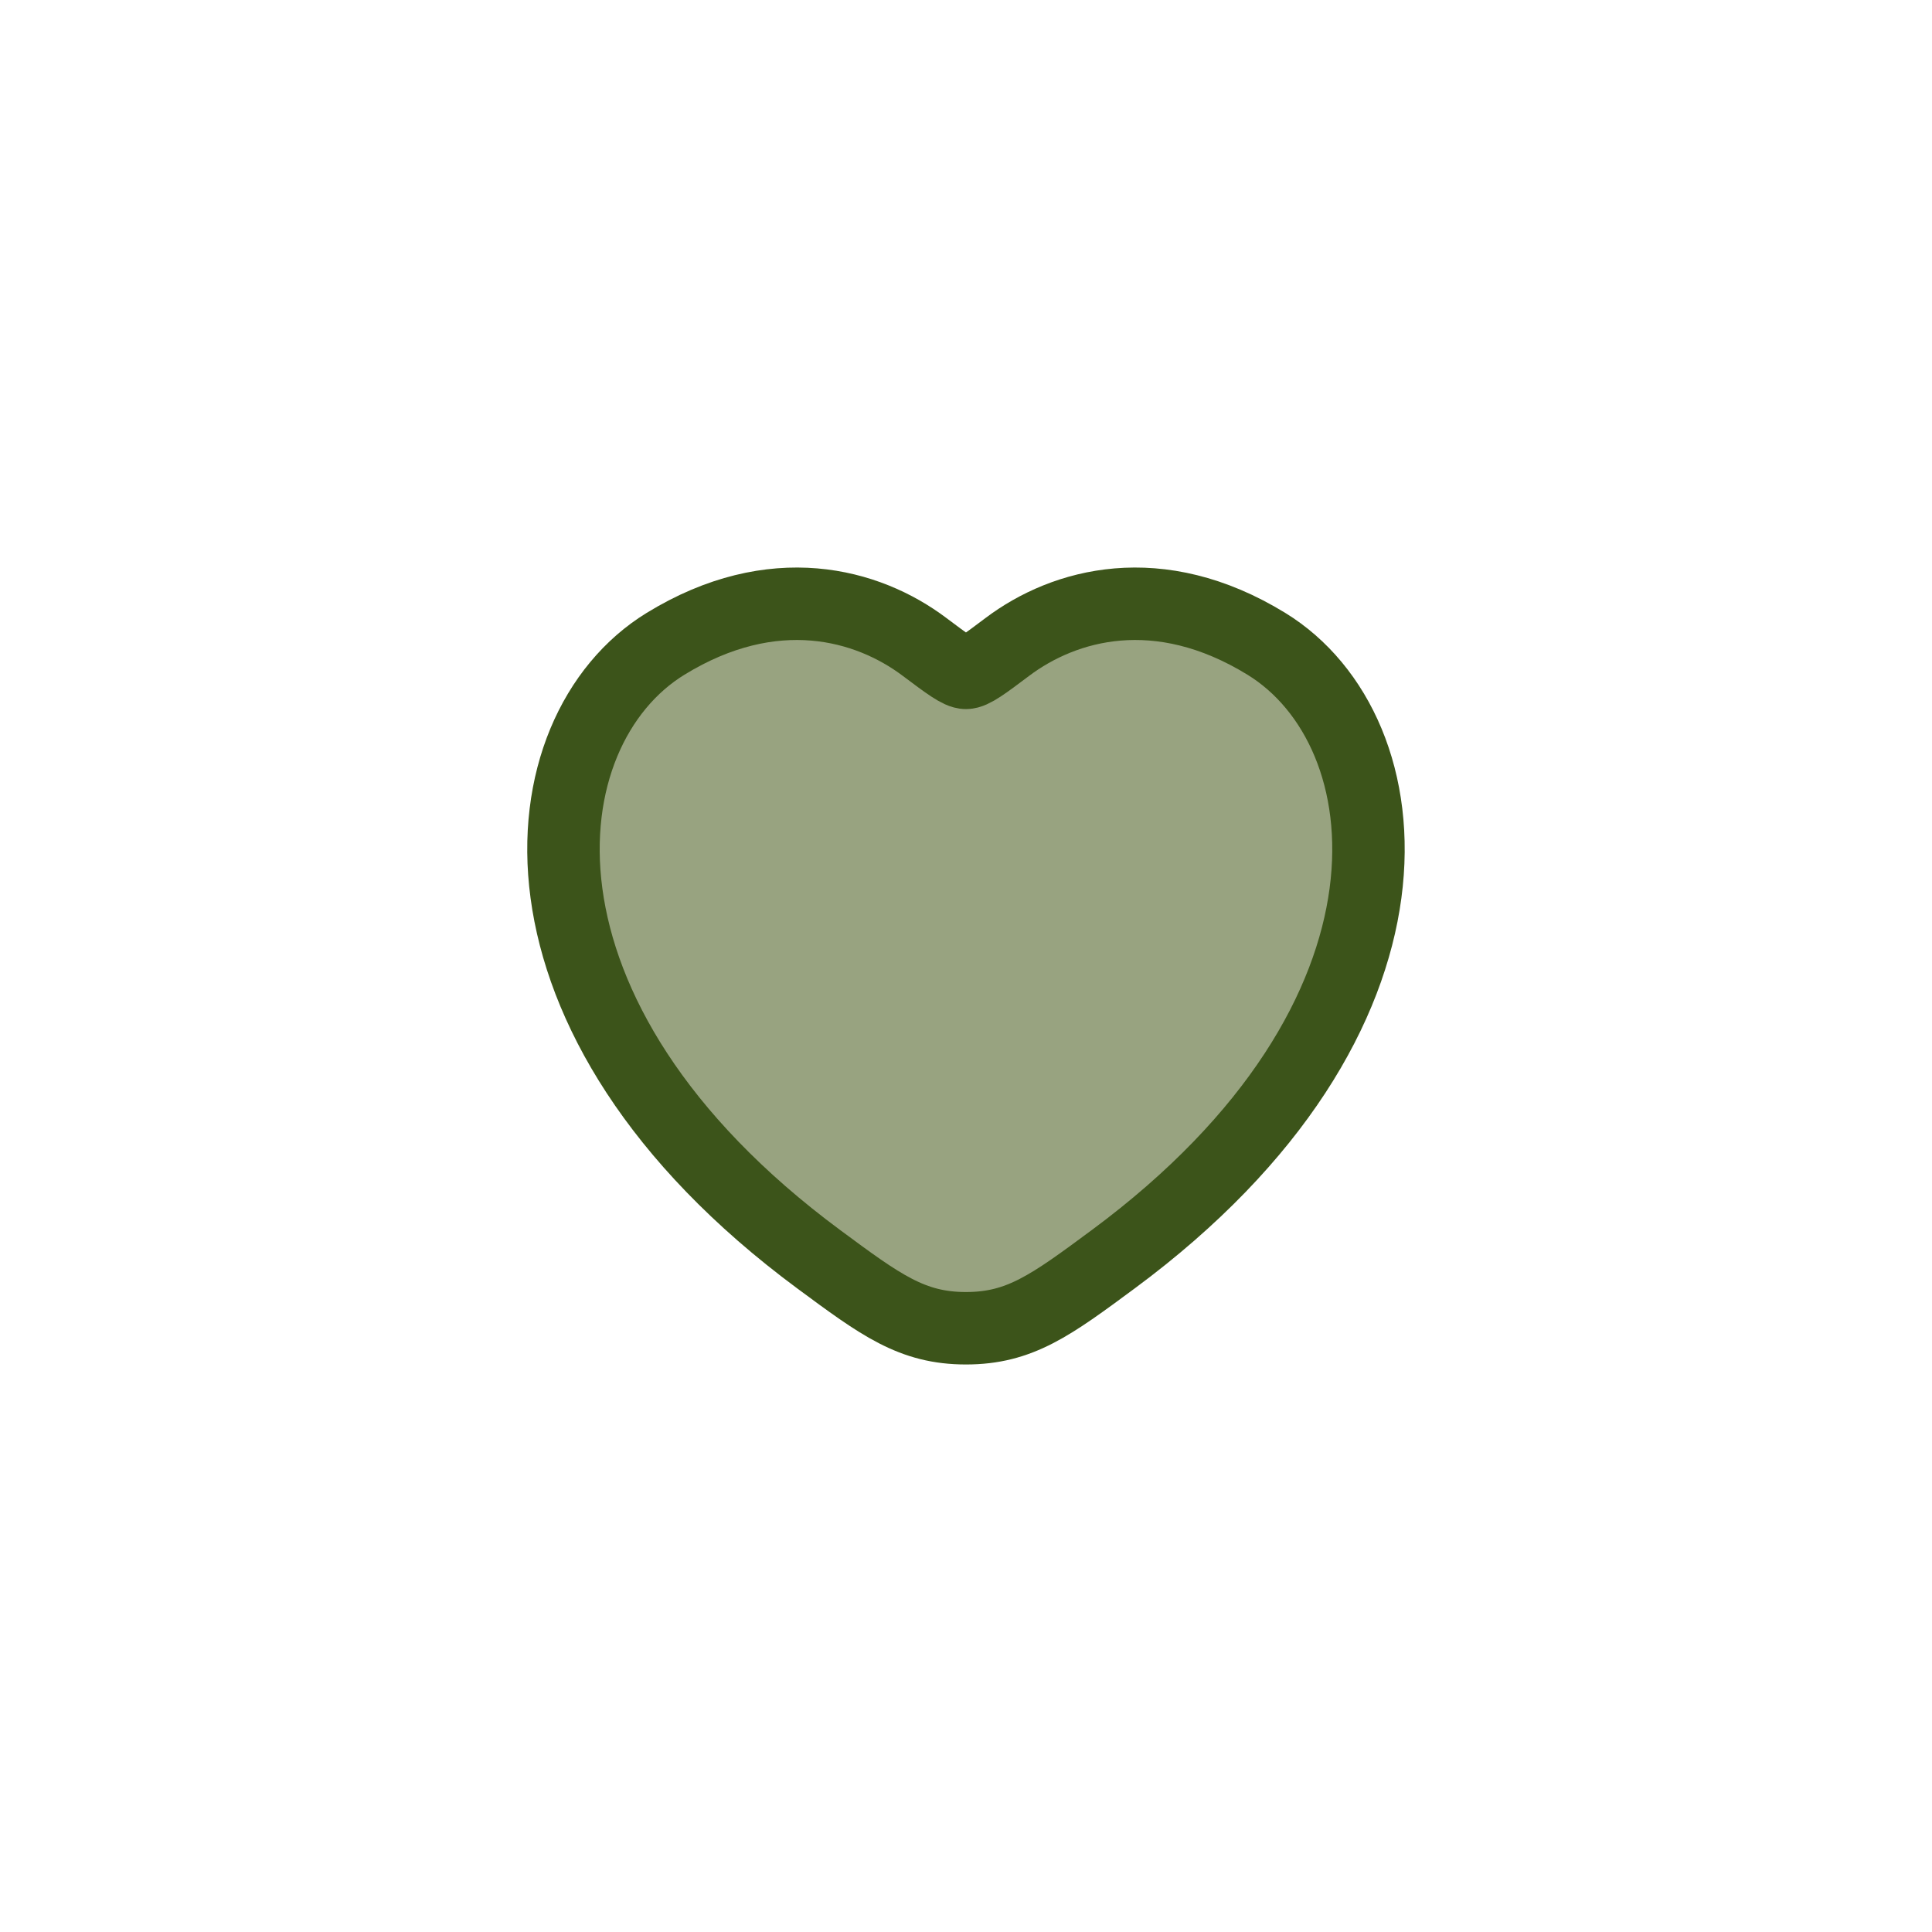 <?xml version="1.0" encoding="UTF-8"?> <svg xmlns="http://www.w3.org/2000/svg" width="40" height="40" viewBox="0 0 40 40" fill="none"><g filter="url(#filter0_b_2723_3544)"><path d="M26.218 13.329C23.983 11.958 22.033 12.51 20.861 13.39C20.381 13.751 20.141 13.931 19.999 13.931C19.858 13.931 19.618 13.751 19.137 13.39C17.966 12.51 16.015 11.958 13.78 13.329C10.848 15.127 10.184 21.062 16.949 26.07C18.237 27.023 18.882 27.5 19.999 27.5C21.117 27.5 21.761 27.023 23.05 26.07C29.815 21.062 29.151 15.127 26.218 13.329Z" fill="#98A380" stroke="#3C541A" stroke-width="1.5" stroke-linecap="round"></path></g><defs><filter id="filter0_b_2723_3544" x="-4" y="-4" width="48" height="48" filterUnits="userSpaceOnUse" color-interpolation-filters="sRGB"><feFlood flood-opacity="0" result="BackgroundImageFix"></feFlood><feGaussianBlur in="BackgroundImageFix" stdDeviation="2"></feGaussianBlur><feComposite in2="SourceAlpha" operator="in" result="effect1_backgroundBlur_2723_3544"></feComposite><feBlend mode="normal" in="SourceGraphic" in2="effect1_backgroundBlur_2723_3544" result="shape"></feBlend></filter></defs></svg> 